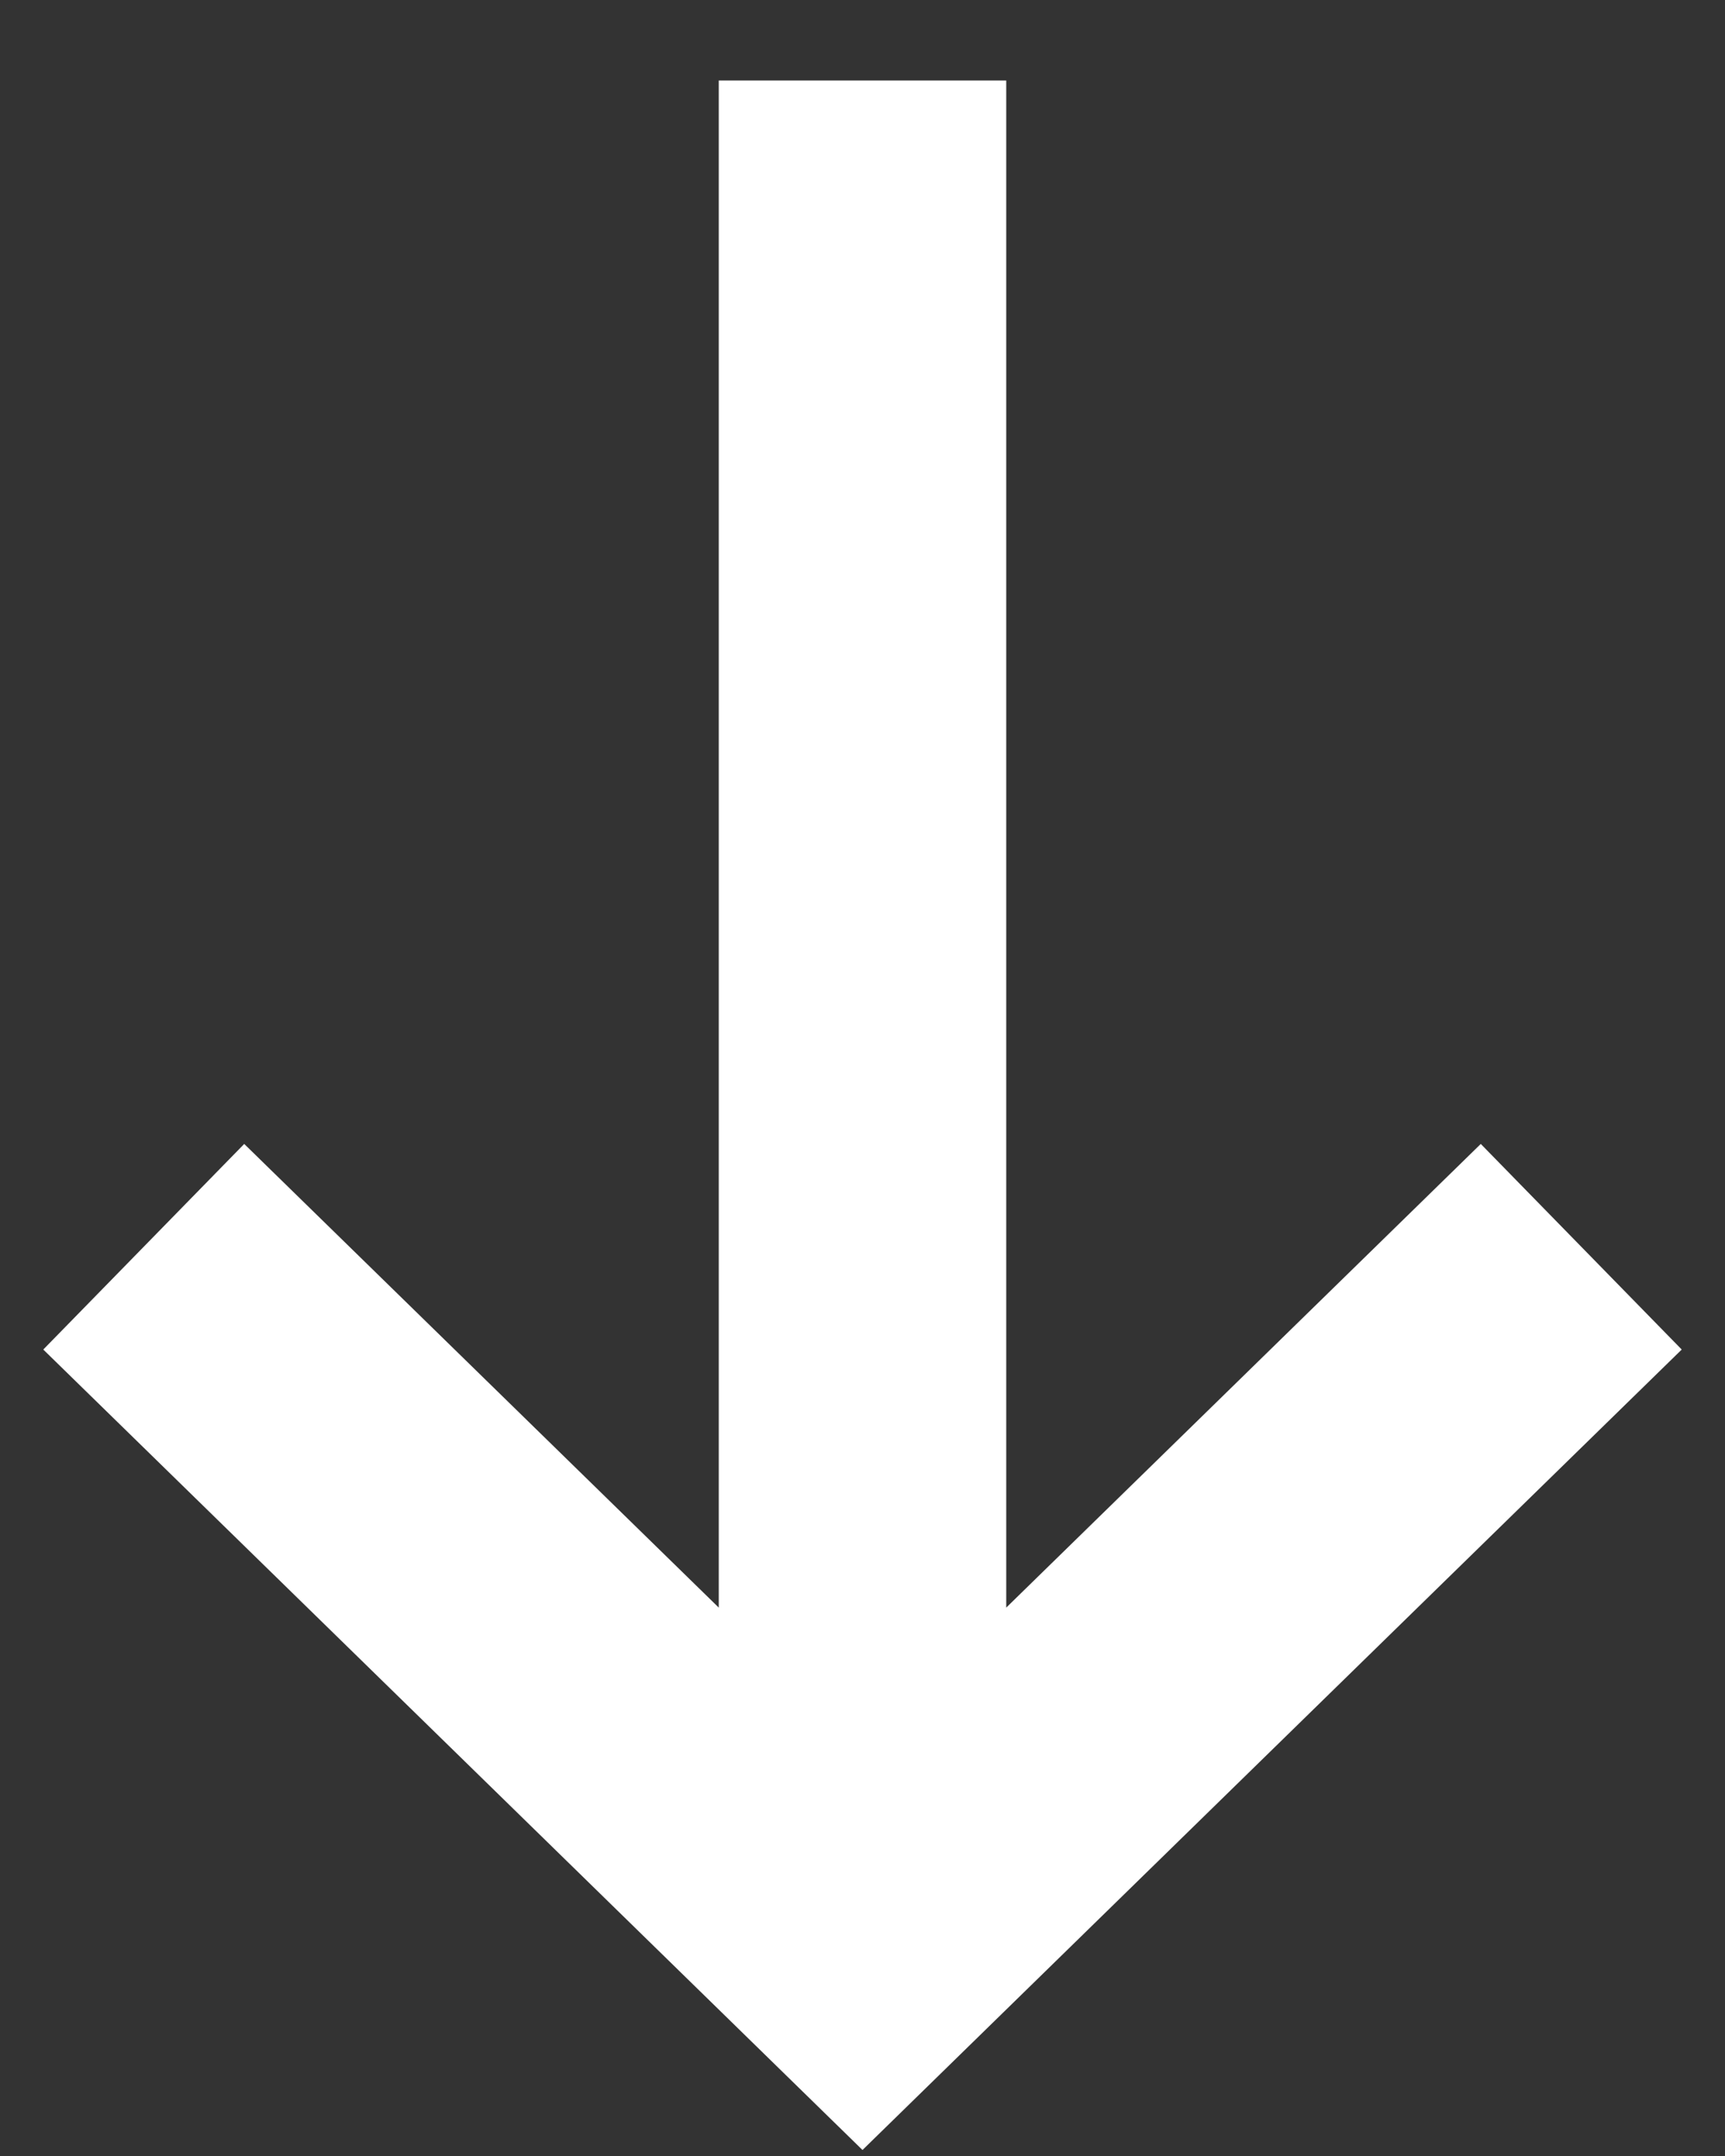 <svg width="12" height="15" viewBox="0 0 12 15" fill="none" xmlns="http://www.w3.org/2000/svg">
<rect x="0" y="0" width="12" height="15" fill="#333333" stroke="none"/>
<path d="M6 0.56L6 13.444M11 8.674L6 13.56L1 8.674" stroke="white" stroke-width="2"/>
</svg>
